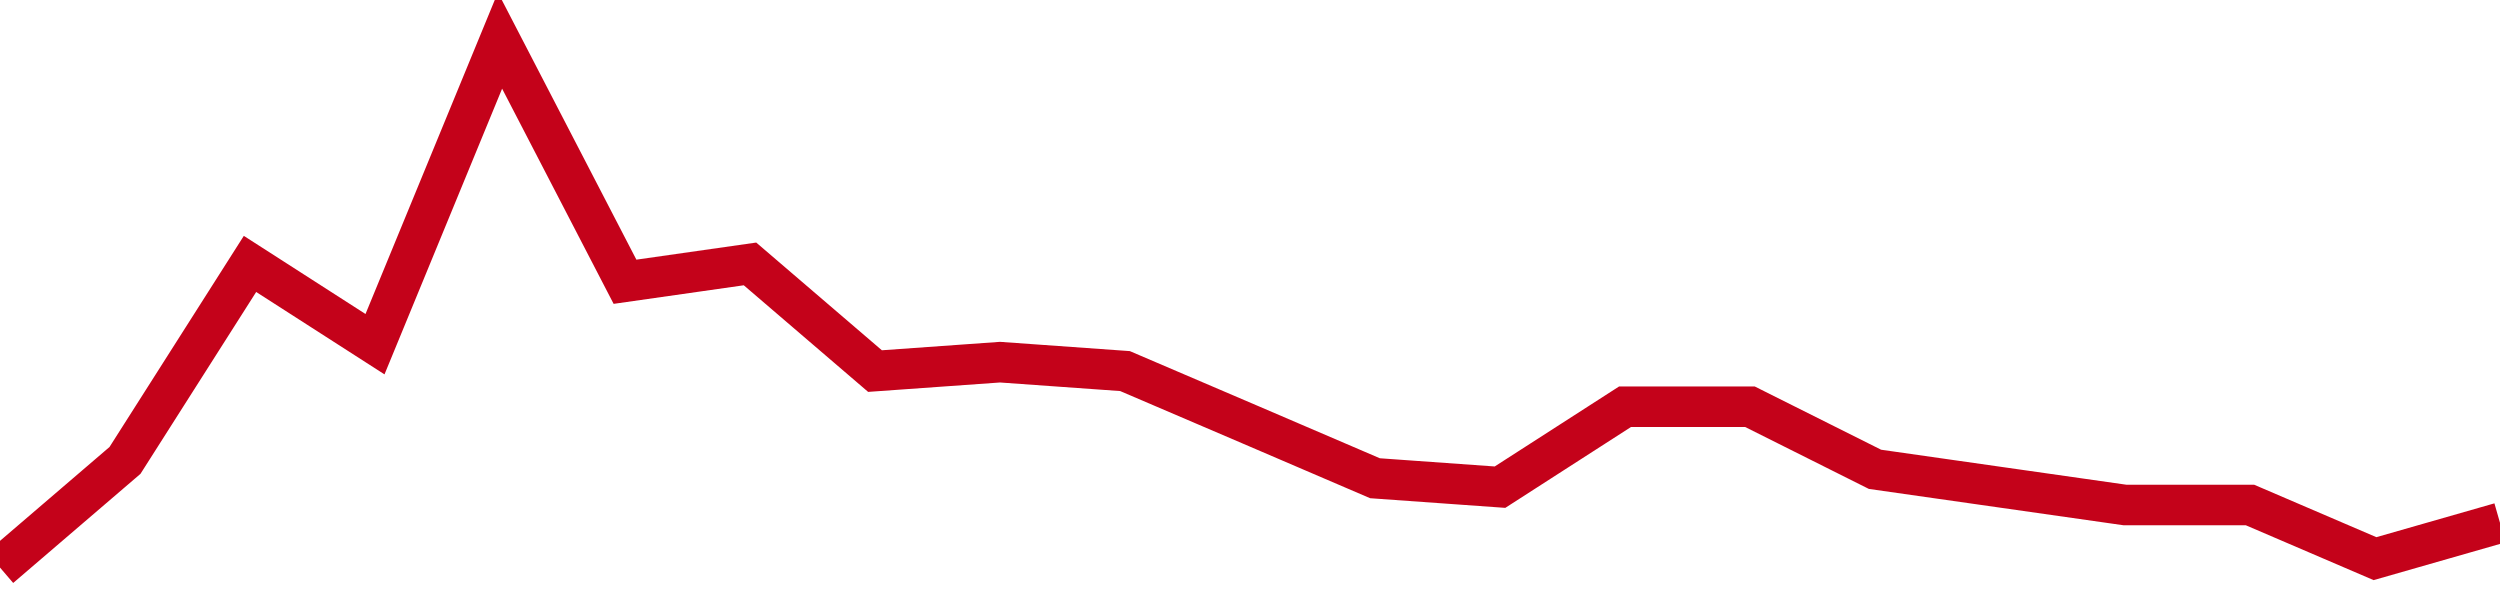 <!-- Generated with https://github.com/jxxe/sparkline/ --><svg viewBox="0 0 185 45" class="sparkline" xmlns="http://www.w3.org/2000/svg"><path class="sparkline--fill" d="M 0 42 L 0 42 L 9.25 34.07 L 18.5 19.53 L 27.75 25.47 L 37 3 L 46.25 20.85 L 55.5 19.53 L 64.75 27.46 L 74 26.8 L 83.25 27.46 L 92.5 31.42 L 101.75 35.39 L 111 36.05 L 120.25 30.1 L 129.5 30.1 L 138.75 34.73 L 148 36.05 L 157.25 37.37 L 166.5 37.37 L 175.75 41.34 L 185 38.69 V 45 L 0 45 Z" stroke="none" fill="none" ></path><path class="sparkline--line" d="M 0 42 L 0 42 L 9.25 34.07 L 18.5 19.53 L 27.75 25.47 L 37 3 L 46.25 20.85 L 55.5 19.53 L 64.75 27.46 L 74 26.8 L 83.25 27.46 L 92.5 31.42 L 101.75 35.39 L 111 36.05 L 120.25 30.1 L 129.5 30.1 L 138.75 34.73 L 148 36.05 L 157.25 37.37 L 166.5 37.37 L 175.75 41.34 L 185 38.69" fill="none" stroke-width="3" stroke="#C4021A" ></path></svg>
